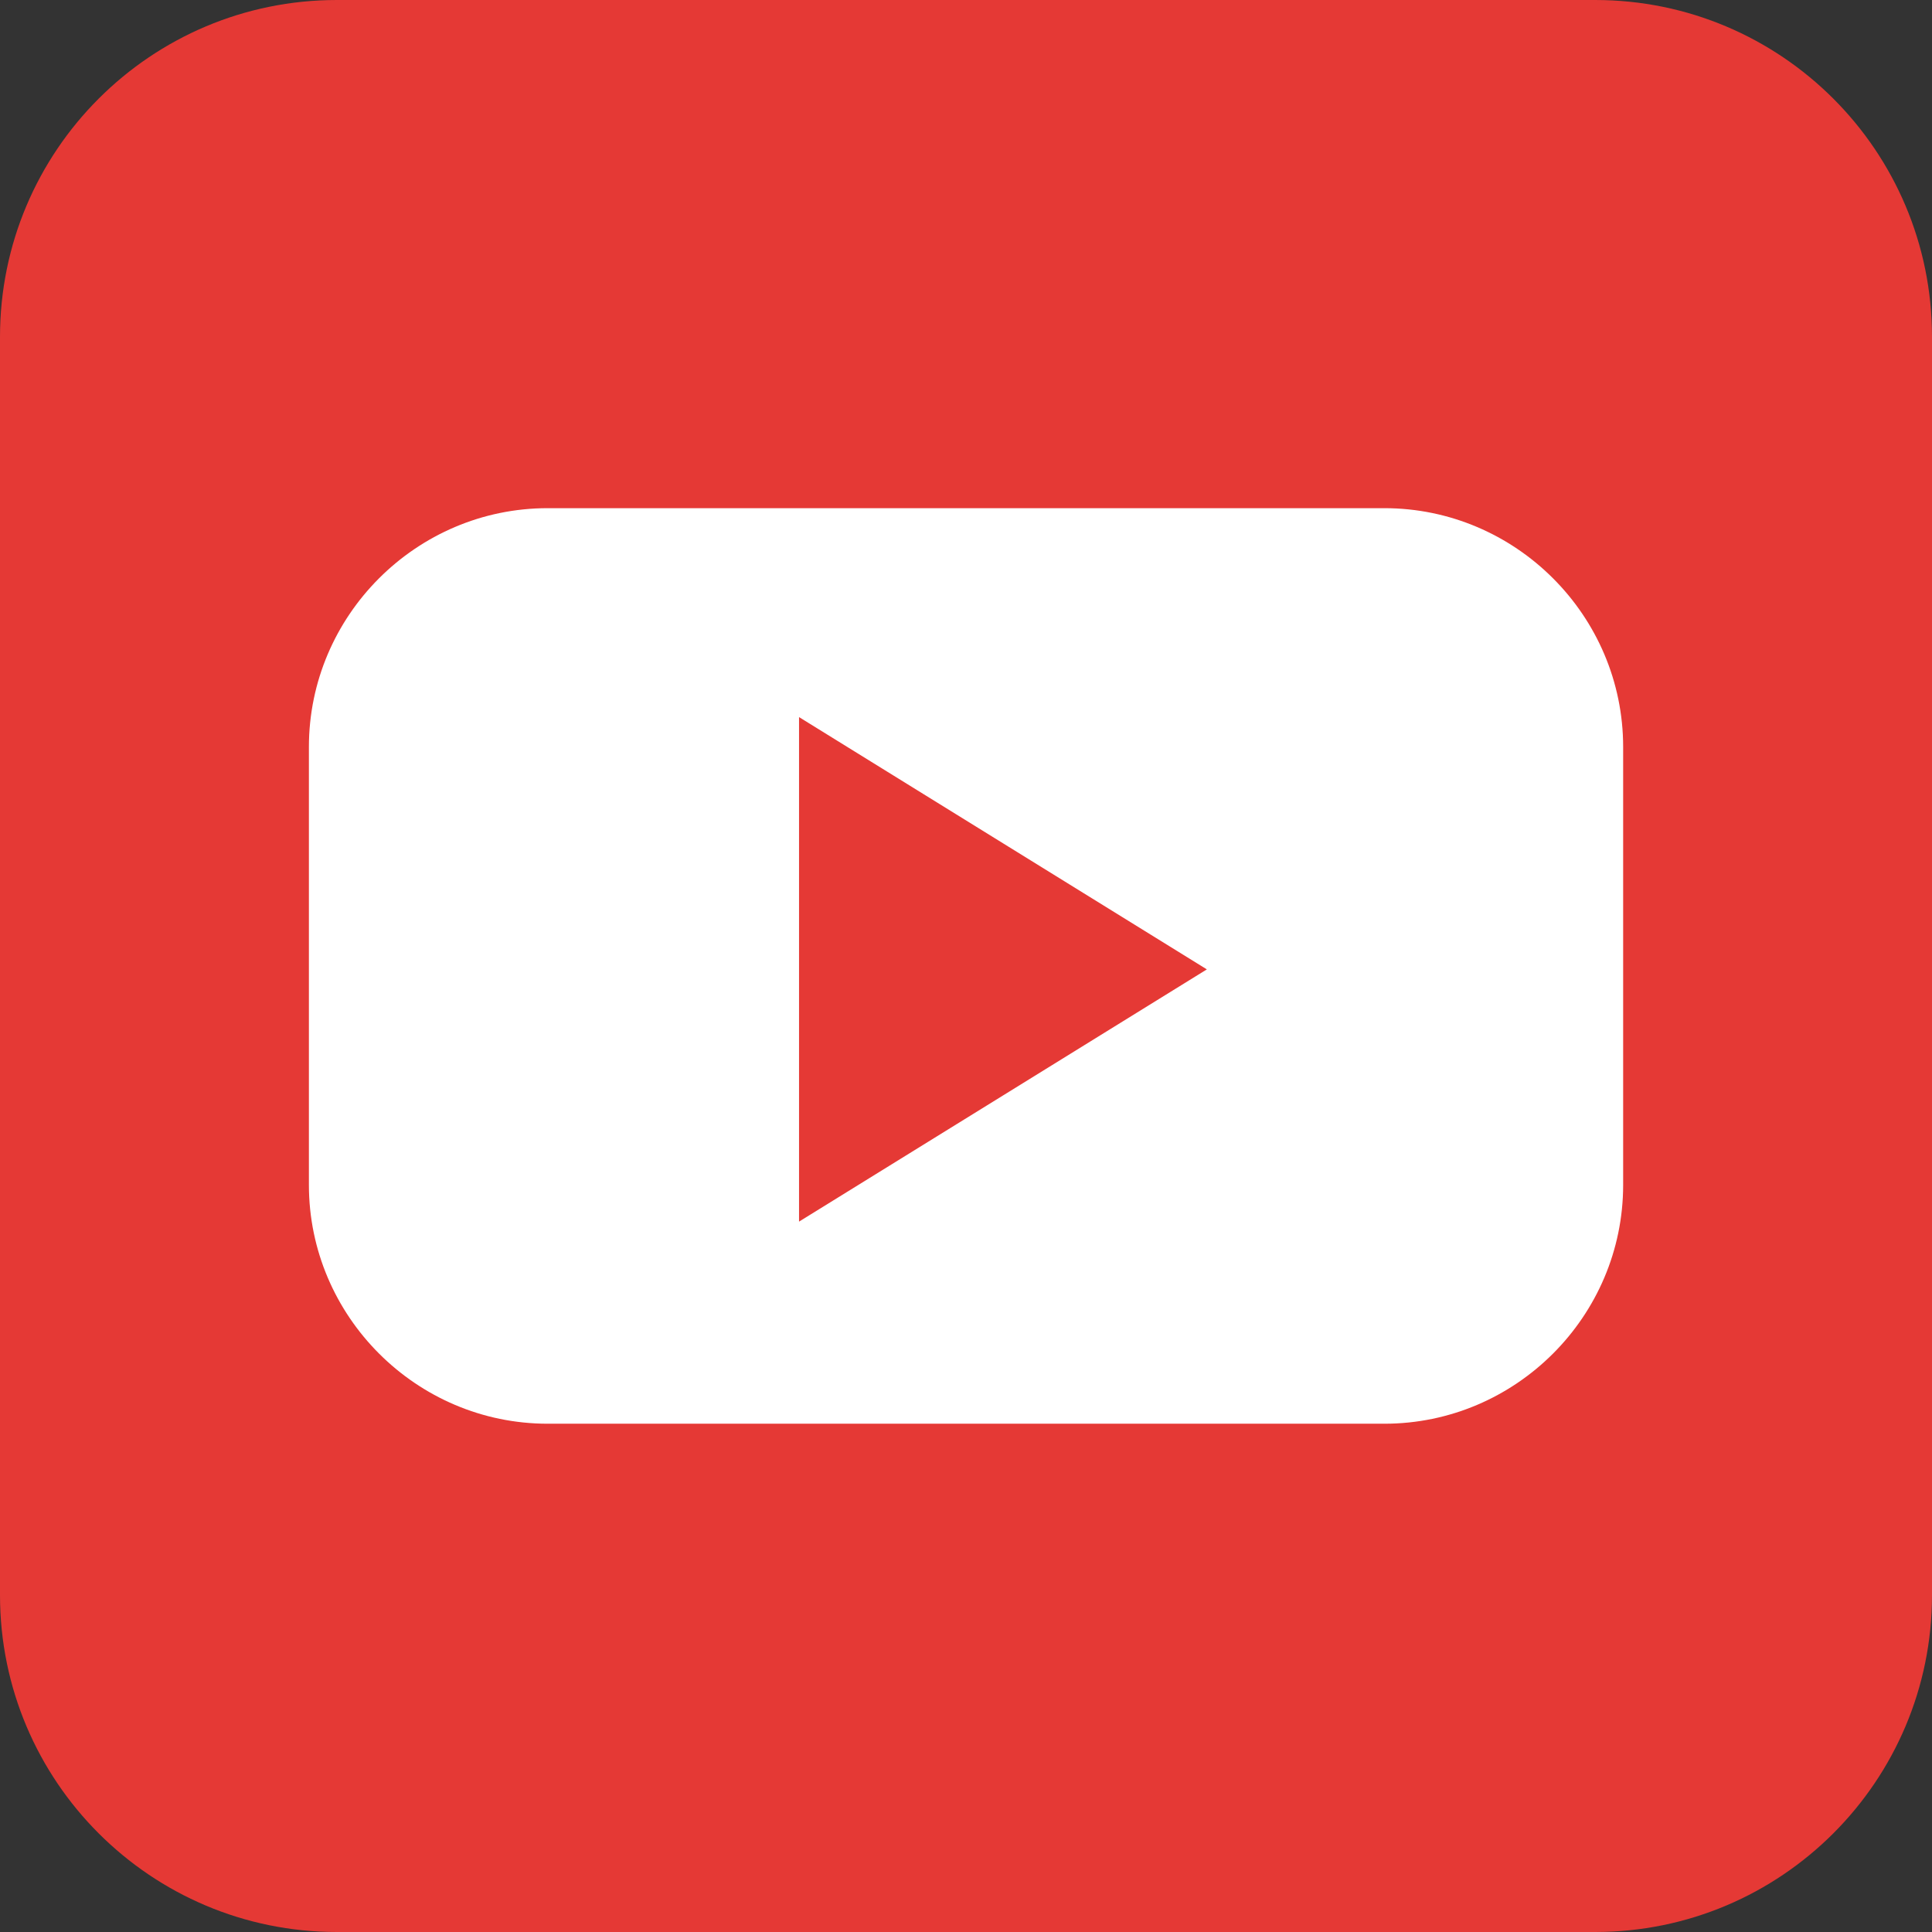 <svg width="36" height="36" viewBox="0 0 36 36" fill="none" xmlns="http://www.w3.org/2000/svg">
  <rect x="0" y="0" width="36" height="36" fill="#333333" stroke="none"/>
  <path
    d="M29.723 0H6.277C2.81 0 0 2.81 0 6.277V29.723C0 33.19 2.81 36 6.277 36H29.723C33.19 36 36 33.19 36 29.723V6.277C36 2.81 33.19 0 29.723 0Z"
    fill="#E53935" />
  <path
    d="M25.796 9.469H10.205C7.758 9.469 5.756 11.471 5.756 13.918V22.08C5.756 24.526 7.758 26.529 10.205 26.529H25.796C28.243 26.529 30.245 24.528 30.245 22.08V13.918C30.245 11.471 28.243 9.469 25.796 9.469ZM18.689 20.413L14.889 22.763V13.362L18.689 15.713L22.488 18.063L18.689 20.413Z"
    fill="white" />
</svg>